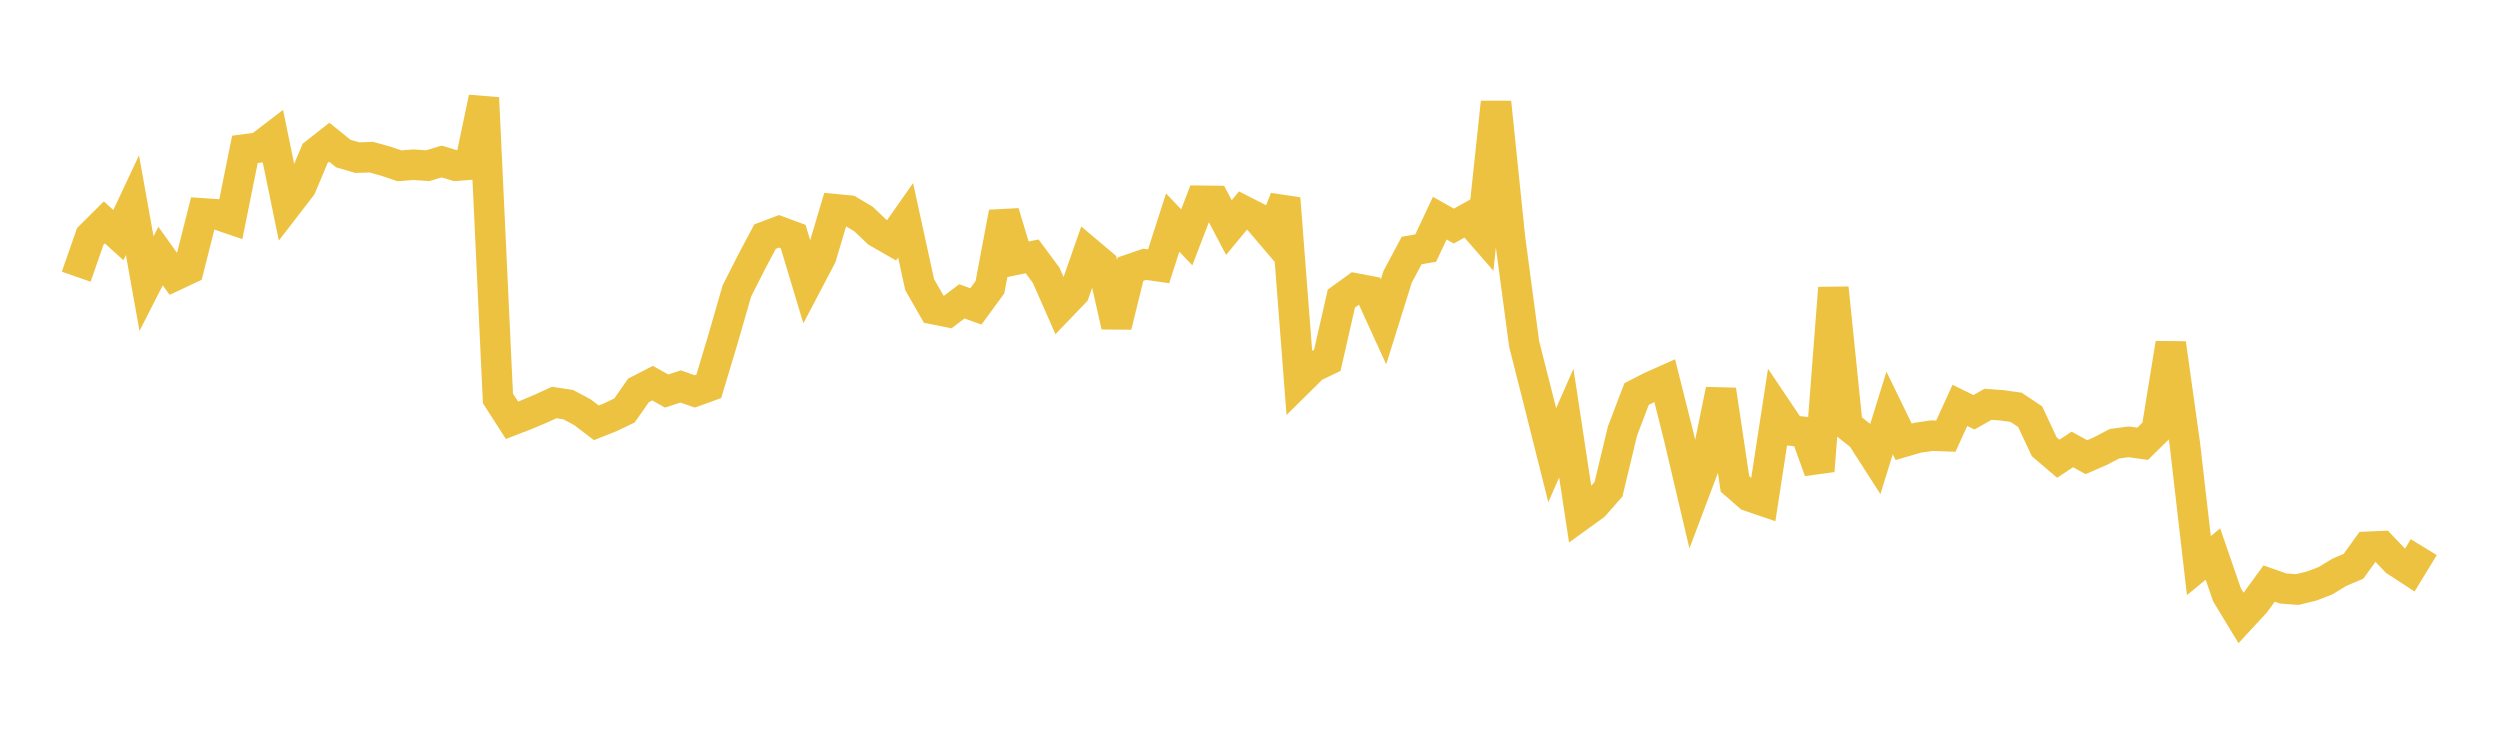 <svg width="164" height="48" xmlns="http://www.w3.org/2000/svg" xmlns:xlink="http://www.w3.org/1999/xlink"><path fill="none" stroke="rgb(237,194,64)" stroke-width="2" d="M5,18.152L5.922,15.508L6.844,14.59L7.766,15.423L8.689,13.457L9.611,18.605L10.533,16.796L11.455,18.084L12.377,17.65L13.299,13.998L14.222,14.059L15.144,14.373L16.066,9.799L16.988,9.676L17.91,8.97L18.832,13.444L19.754,12.248L20.677,10.054L21.599,9.329L22.521,10.074L23.443,10.341L24.365,10.313L25.287,10.567L26.21,10.877L27.132,10.804L28.054,10.87L28.976,10.596L29.898,10.873L30.82,10.804L31.743,6.419L32.665,26.138L33.587,27.571L34.509,27.216L35.431,26.828L36.353,26.405L37.275,26.545L38.198,27.036L39.12,27.736L40.042,27.369L40.964,26.929L41.886,25.61L42.808,25.135L43.731,25.653L44.653,25.351L45.575,25.677L46.497,25.344L47.419,22.274L48.341,19.083L49.263,17.264L50.186,15.522L51.108,15.174L52.03,15.515L52.952,18.58L53.874,16.824L54.796,13.725L55.719,13.815L56.641,14.363L57.563,15.238L58.485,15.766L59.407,14.451L60.329,18.672L61.251,20.282L62.174,20.469L63.096,19.77L64.018,20.099L64.94,18.842L65.862,13.94L66.784,17.009L67.707,16.817L68.629,18.059L69.551,20.154L70.473,19.195L71.395,16.557L72.317,17.334L73.24,21.391L74.162,17.655L75.084,17.338L76.006,17.47L76.928,14.6L77.85,15.571L78.772,13.169L79.695,13.18L80.617,14.928L81.539,13.811L82.461,14.28L83.383,15.36L84.305,13.018L85.228,24.996L86.15,24.084L87.072,23.64L87.994,19.585L88.916,18.919L89.838,19.094L90.76,21.111L91.683,18.16L92.605,16.433L93.527,16.275L94.449,14.311L95.371,14.83L96.293,14.317L97.216,15.378L98.138,6.709L99.06,15.647L99.982,22.554L100.904,26.193L101.826,29.864L102.749,27.755L103.671,33.816L104.593,33.148L105.515,32.101L106.437,28.27L107.359,25.85L108.281,25.378L109.204,24.966L110.126,28.634L111.048,32.553L111.97,30.104L112.892,25.578L113.814,31.745L114.737,32.547L115.659,32.861L116.581,26.874L117.503,28.247L118.425,28.339L119.347,30.892L120.269,18.892L121.192,27.899L122.114,28.63L123.036,30.065L123.958,27.09L124.88,28.983L125.802,28.714L126.725,28.579L127.647,28.613L128.569,26.592L129.491,27.045L130.413,26.523L131.335,26.59L132.257,26.719L133.18,27.335L134.102,29.305L135.024,30.092L135.946,29.483L136.868,29.99L137.79,29.589L138.713,29.109L139.635,28.984L140.557,29.112L141.479,28.205L142.401,22.523L143.323,29.104L144.246,37.103L145.168,36.346L146.09,39.018L147.012,40.539L147.934,39.544L148.856,38.282L149.778,38.606L150.701,38.674L151.623,38.451L152.545,38.099L153.467,37.539L154.389,37.15L155.311,35.869L156.234,35.83L157.156,36.8L158.078,37.402L159,35.892"></path></svg>